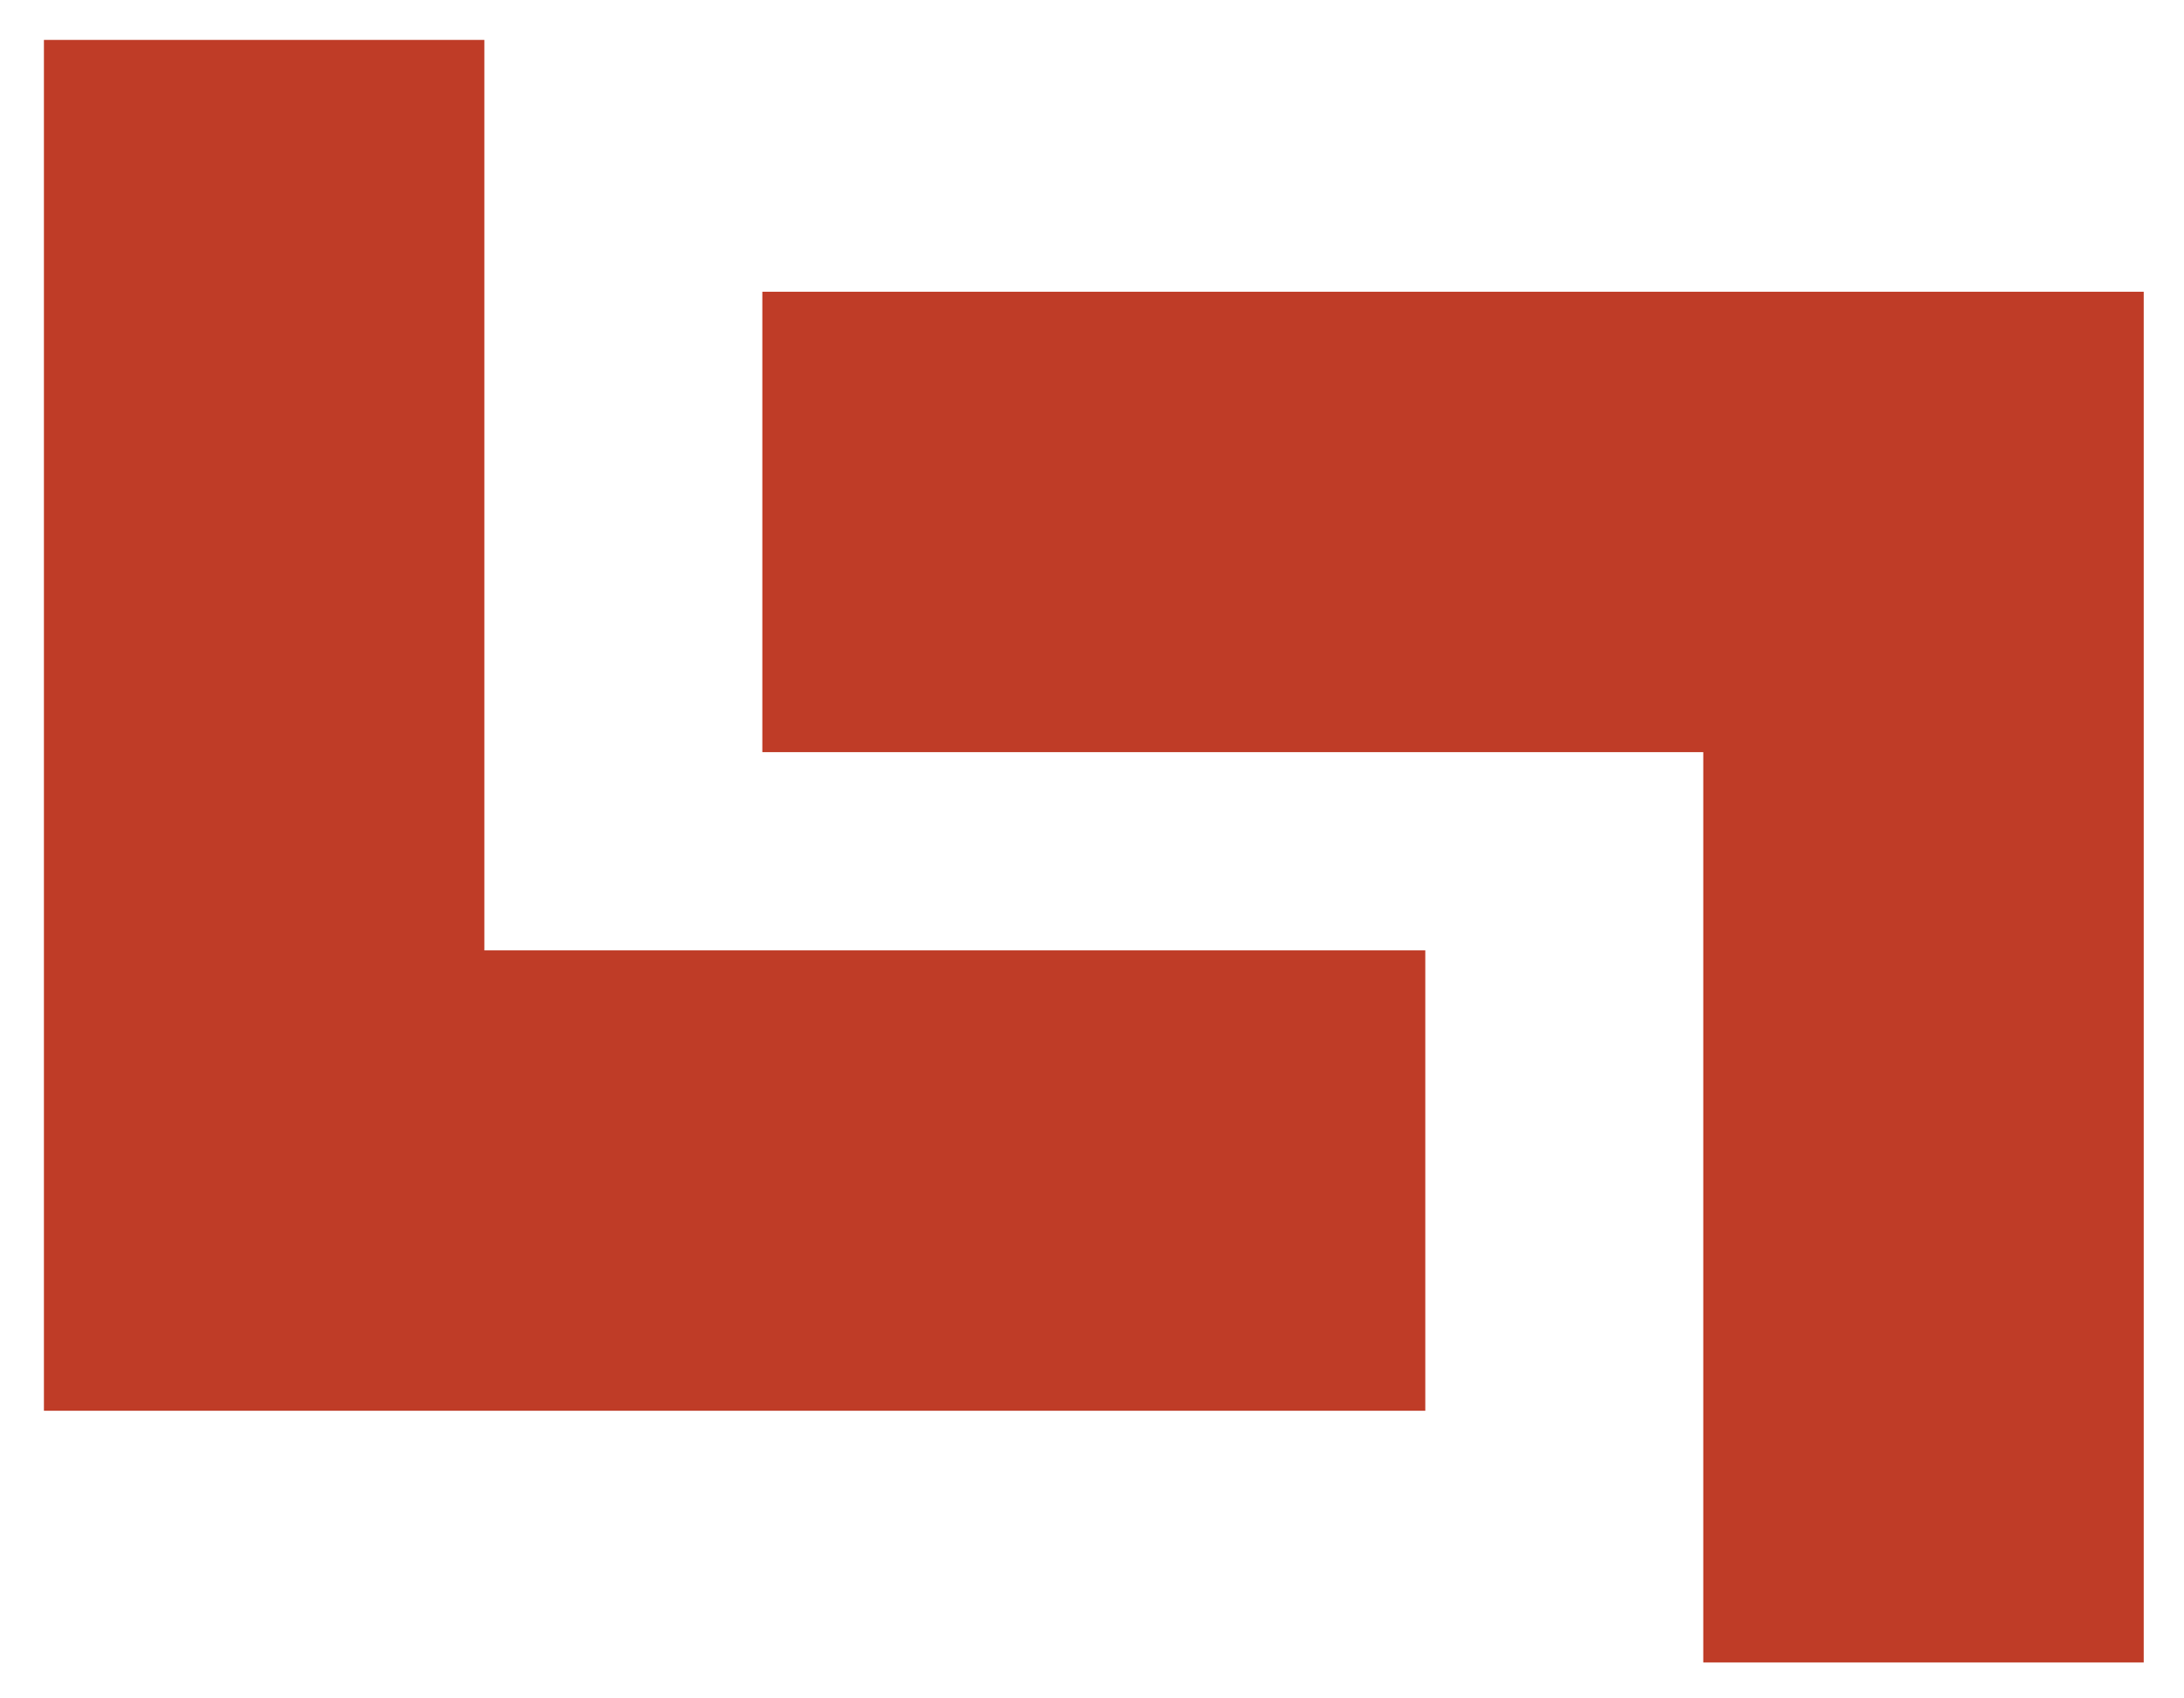 <?xml version="1.0" encoding="utf-8"?>
<!-- Generator: Adobe Illustrator 13.0.0, SVG Export Plug-In  -->
<!DOCTYPE svg PUBLIC "-//W3C//DTD SVG 1.1//EN" "http://www.w3.org/Graphics/SVG/1.1/DTD/svg11.dtd">
<svg version="1.1"
	 xmlns="http://www.w3.org/2000/svg" xmlns:xlink="http://www.w3.org/1999/xlink" xmlns:a="http://ns.adobe.com/AdobeSVGViewerExtensions/3.0/"
	 x="0px" y="0px" width="18px" height="14px" viewBox="-0.362 -0.329 18 14" enable-background="new -0.362 -0.329 18 14"
	 xml:space="preserve">
<defs>
</defs>
<polygon fill="#BF3C27" points="11.385,7.505 3.63,7.505 3.63,0 0,0 0,11.3 11.385,11.3 "/>
<polygon fill="#BF3C27" points="5.921,5.871 13.676,5.871 13.676,13.375 17.306,13.375 17.306,2.076 5.921,2.076 "/>
</svg>
